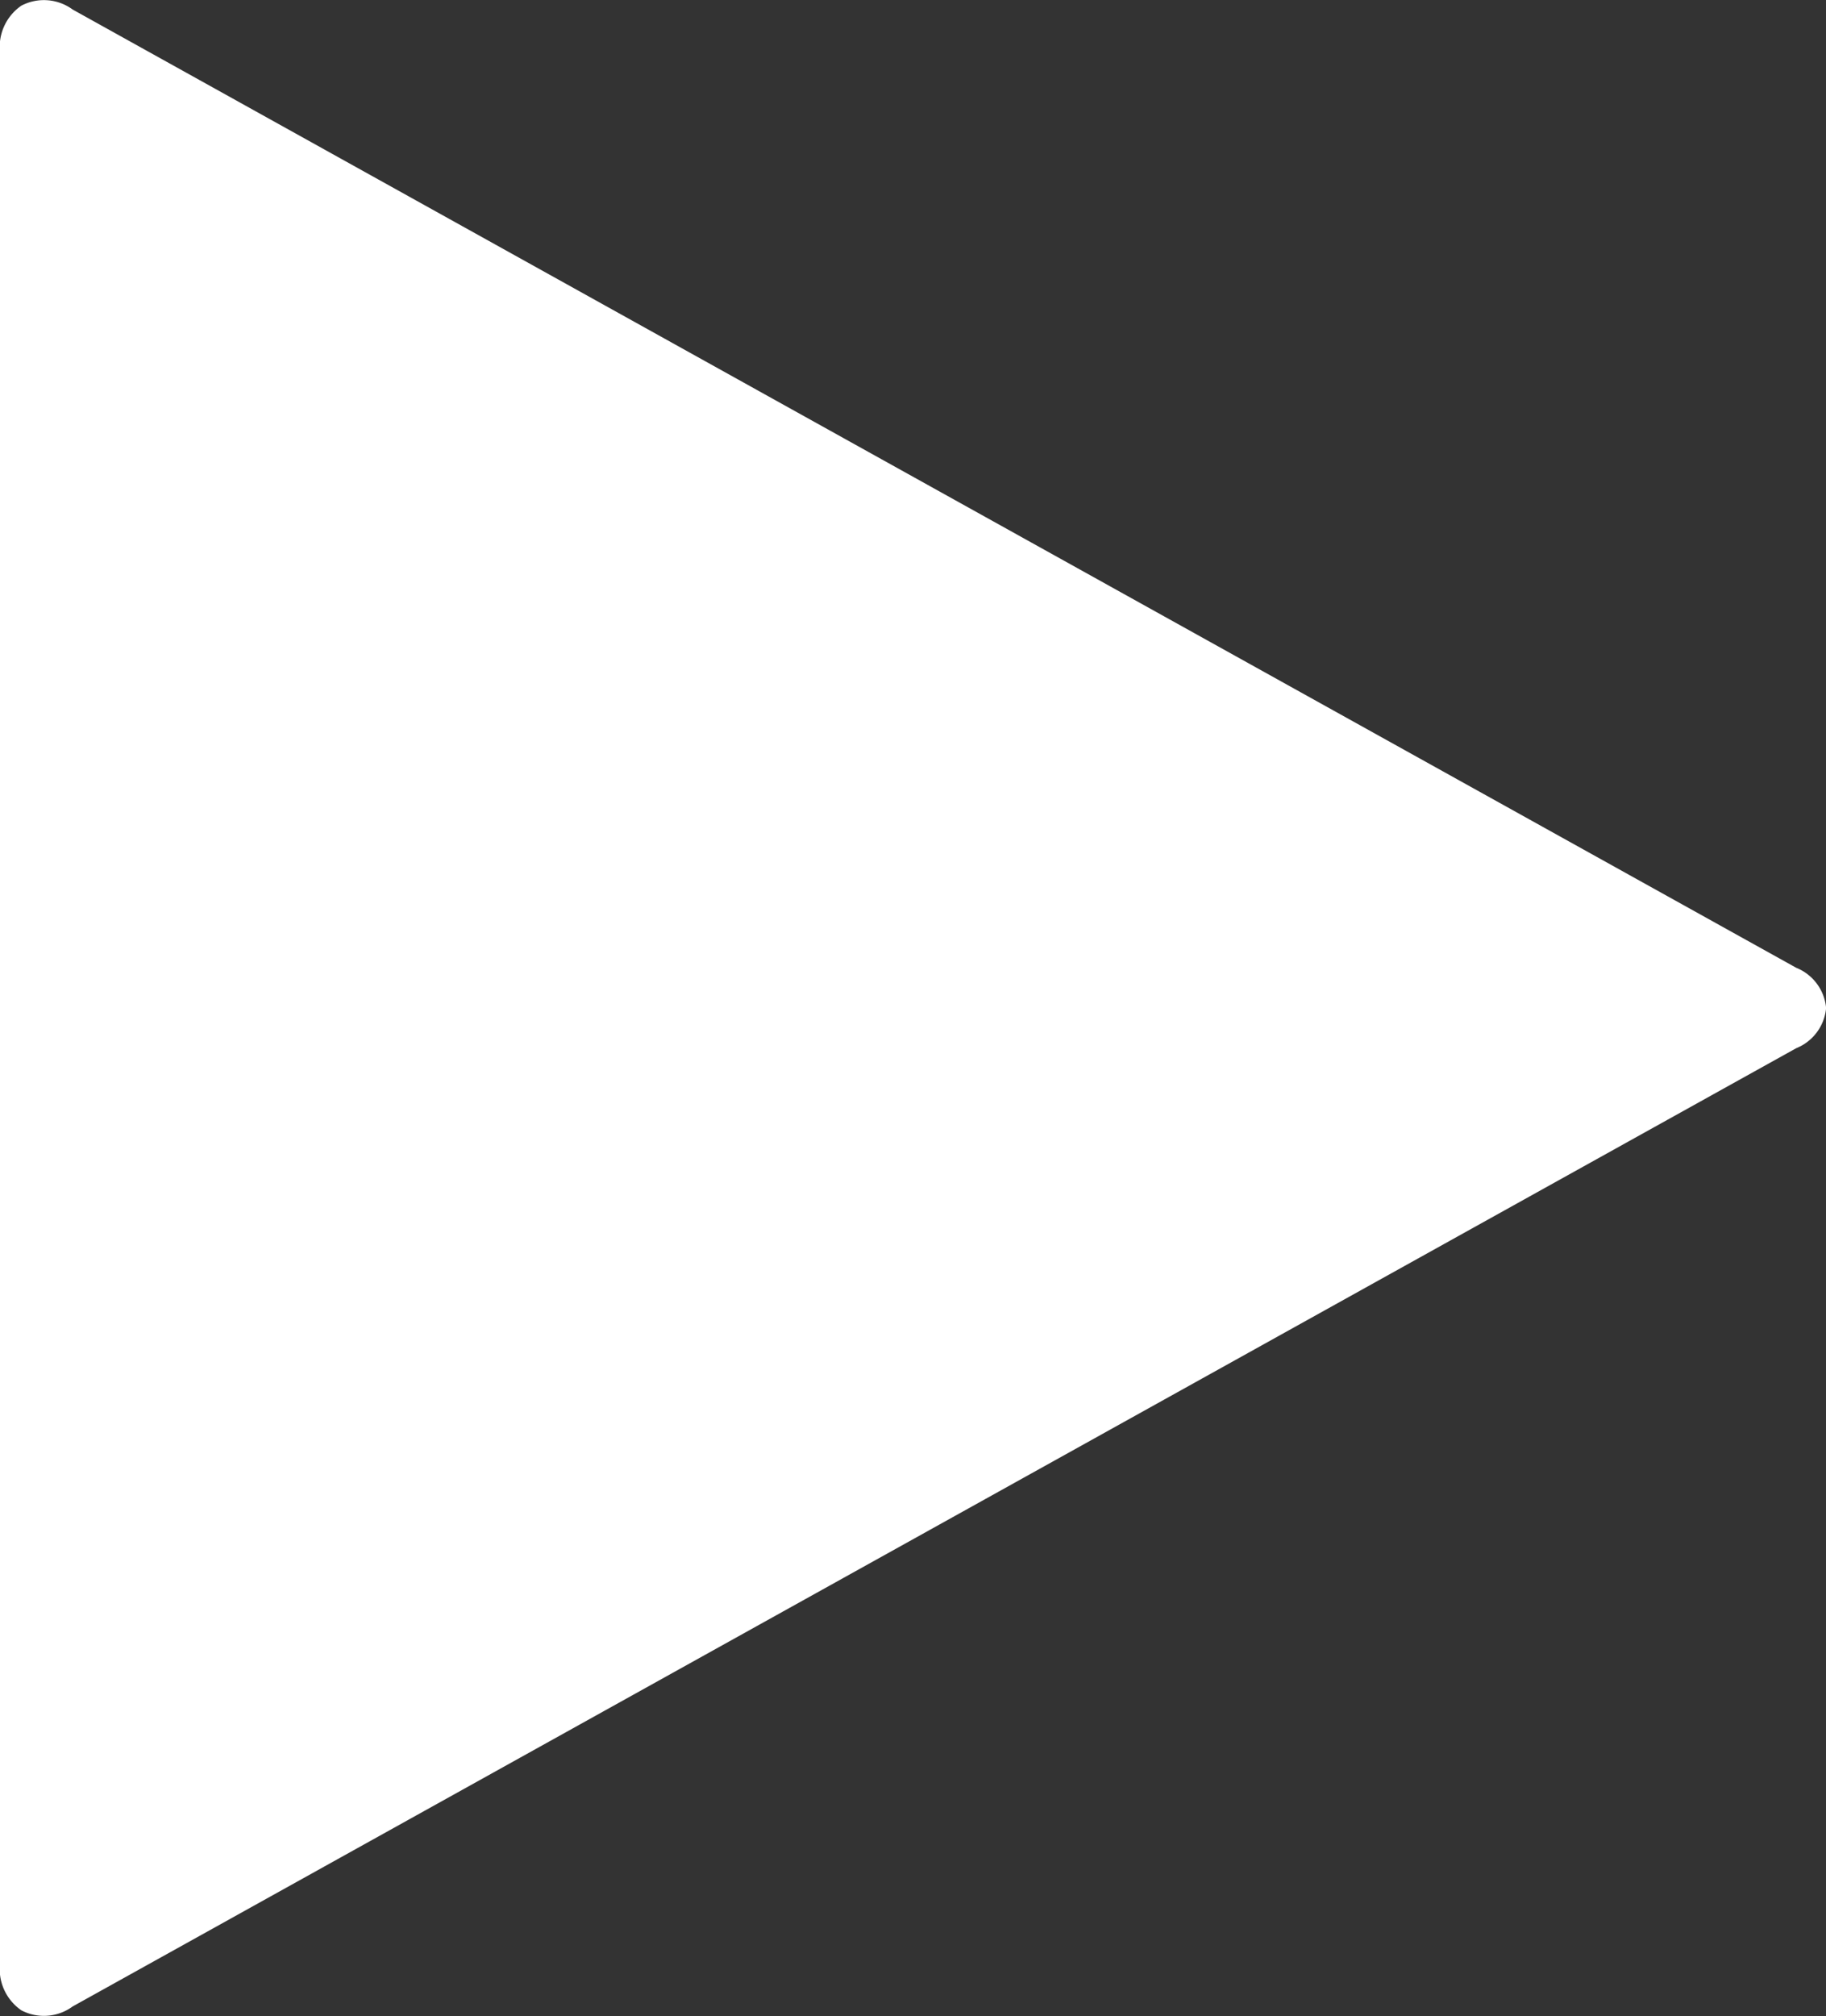 <svg xmlns="http://www.w3.org/2000/svg" width="16.488" height="18.196" viewBox="0 0 16.488 18.196">
  <rect x="0" y="0" width="16.488" height="18.196" fill="#333333" stroke="none"/>
  <path id="パス_1751" data-name="パス 1751" d="M7.969-7.137-7.594,1.512a.439.439,0,0,1-.463.035.452.452,0,0,1-.193-.422v-17.25a.452.452,0,0,1,.193-.422.439.439,0,0,1,.463.035L7.969-7.863a.433.433,0,0,1,.27.363A.433.433,0,0,1,7.969-7.137Z" transform="translate(8.25 16.598)" fill="#fff"/>
</svg>
